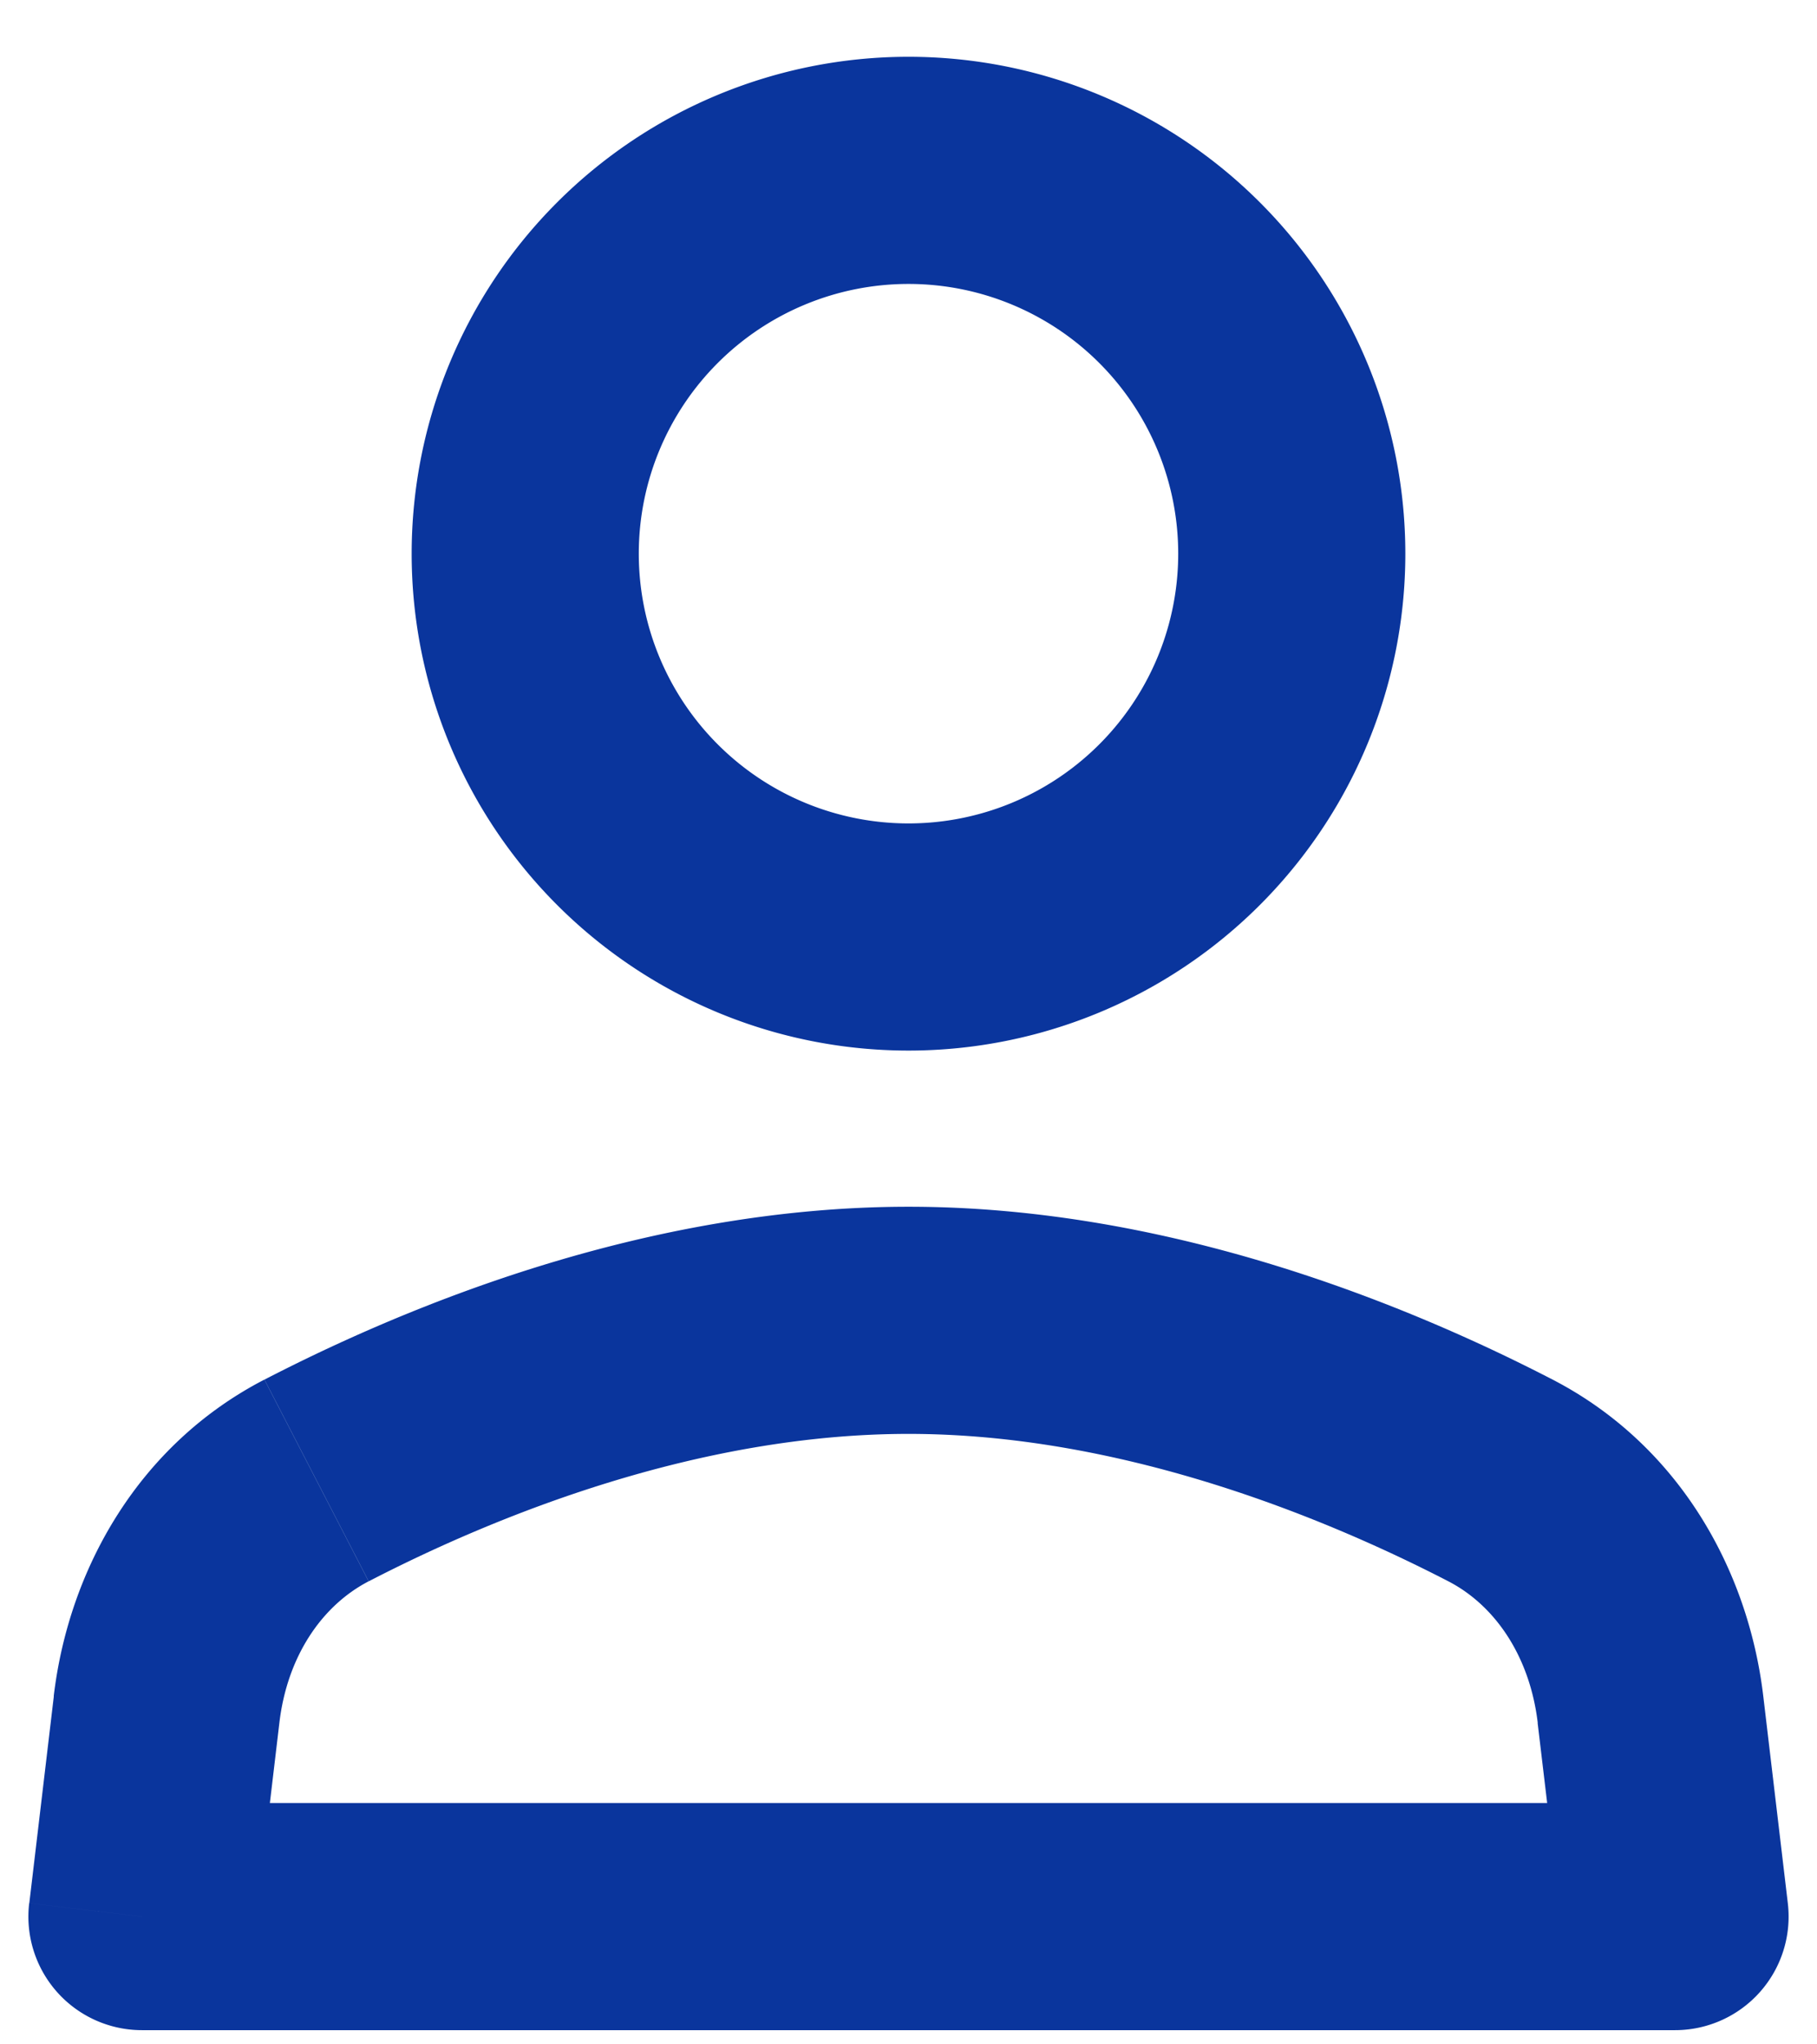 <svg width="16" height="18" fill="none" xmlns="http://www.w3.org/2000/svg"><path d="M13.213 13.035l.46-.888-.46.888zm1.32 2.018l-.992.117.993-.117zm.217 1.822v1a1 1 0 00.993-1.118l-.993.118zm-13.5 0l-.993-.118a1 1 0 00.993 1.118v-1zm.216-1.822l.993.117-.993-.117zm1.321-2.018l.46.888-.46-.888zM8 12.625c1.856 0 3.633.719 4.754 1.298l.918-1.776c-1.238-.64-3.35-1.522-5.672-1.522v2zm5.54 2.545l.217 1.823 1.986-.236-.216-1.822-1.986.235zM2.244 16.993l.216-1.823-1.986-.235-.216 1.822 1.986.236zm1.003-3.07c1.121-.58 2.898-1.298 4.754-1.298v-2c-2.322 0-4.434.882-5.672 1.522l.918 1.776zm11.504 1.952H1.25v2h13.5v-2zM2.46 15.17c.068-.58.369-1.03.786-1.247l-.918-1.776c-1.105.572-1.722 1.666-1.855 2.788l1.986.235zm10.294-1.247c.417.216.718.667.787 1.247l1.986-.235c-.133-1.122-.75-2.216-1.855-2.788l-.918 1.776zm-2.379-9.048A2.375 2.375 0 018 7.25v2a4.375 4.375 0 004.375-4.375h-2zM8 7.25a2.375 2.375 0 01-2.375-2.375h-2A4.375 4.375 0 008 9.25v-2zM5.625 4.875A2.375 2.375 0 018 2.5v-2a4.375 4.375 0 00-4.375 4.375h2zM8 2.5a2.375 2.375 0 012.375 2.375h2A4.375 4.375 0 008 .5v2z" fill="#0a359d"/></svg>
